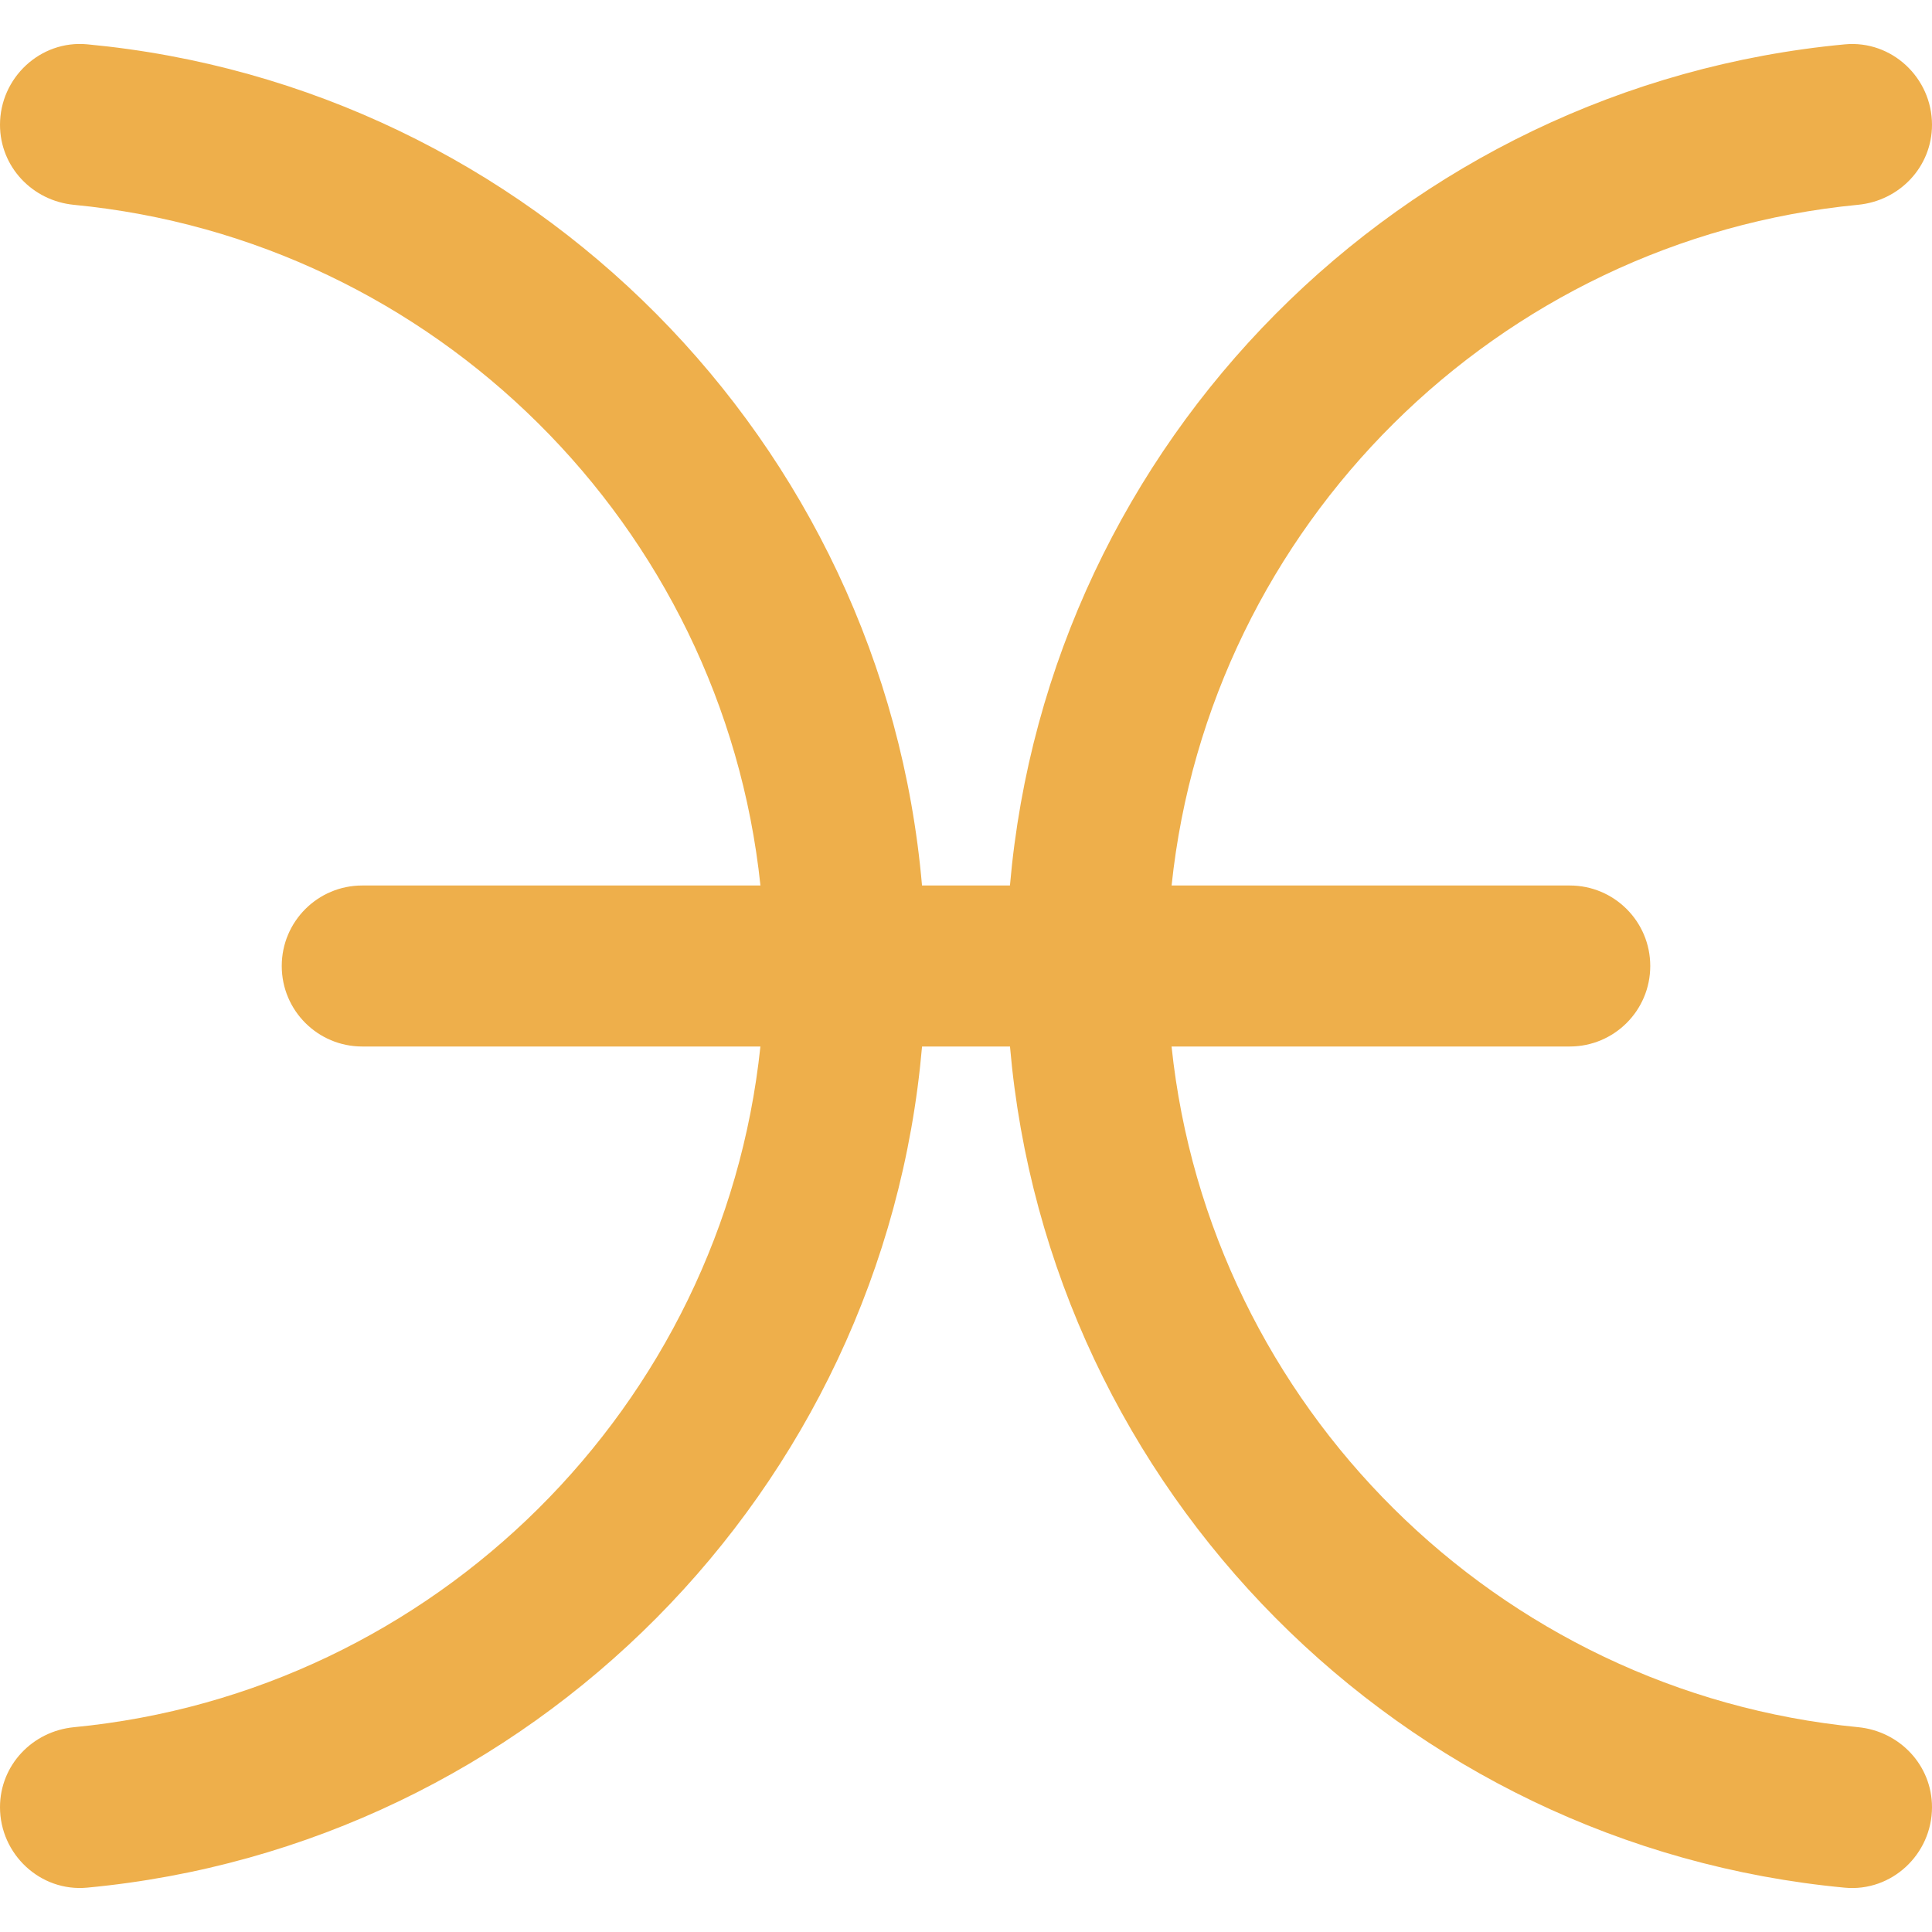 <?xml version="1.0" encoding="iso-8859-1"?>
<!-- Generator: Adobe Illustrator 19.0.0, SVG Export Plug-In . SVG Version: 6.00 Build 0)  -->
<svg version="1.1" id="Capa_1" xmlns="http://www.w3.org/2000/svg" xmlns:xlink="http://www.w3.org/1999/xlink" x="0px" y="0px"
	 viewBox="0 0 48 48" style="enable-background:new 0 0 48 48;" xml:space="preserve">
<path style="fill:#EEAF4B;" d="M48,3.101L48,3.101c0-1.169-1.002-2.109-2.166-1.999C34.823,2.134,26.048,10.966,25.092,22h-2.185
	C21.952,10.966,13.177,2.134,2.166,1.101C1.002,0.992,0,1.932,0,3.101v0c0,1.041,0.802,1.888,1.838,1.988
	C10.796,5.952,17.953,13.064,18.893,22H8.999C7.895,22,7,22.895,7,23.999v0.002C7,25.105,7.895,26,8.999,26h9.893
	c-0.939,8.936-8.097,16.048-17.055,16.912C0.802,43.012,0,43.858,0,44.899v0c0,1.169,1.002,2.109,2.166,1.999
	C13.177,45.866,21.952,37.034,22.908,26h2.185c0.956,11.034,9.73,19.866,20.742,20.899C46.998,47.008,48,46.068,48,44.899v0
	c0-1.041-0.802-1.888-1.838-1.988C37.204,42.048,30.047,34.936,29.107,26h9.893C40.105,26,41,25.105,41,24.001v-0.002
	C41,22.895,40.105,22,39.001,22h-9.893c0.939-8.936,8.097-16.048,17.055-16.912C47.198,4.988,48,4.142,48,3.101z"/>
<g>
</g>
<g>
</g>
<g>
</g>
<g>
</g>
<g>
</g>
<g>
</g>
<g>
</g>
<g>
</g>
<g>
</g>
<g>
</g>
<g>
</g>
<g>
</g>
<g>
</g>
<g>
</g>
<g>
</g>
</svg>
